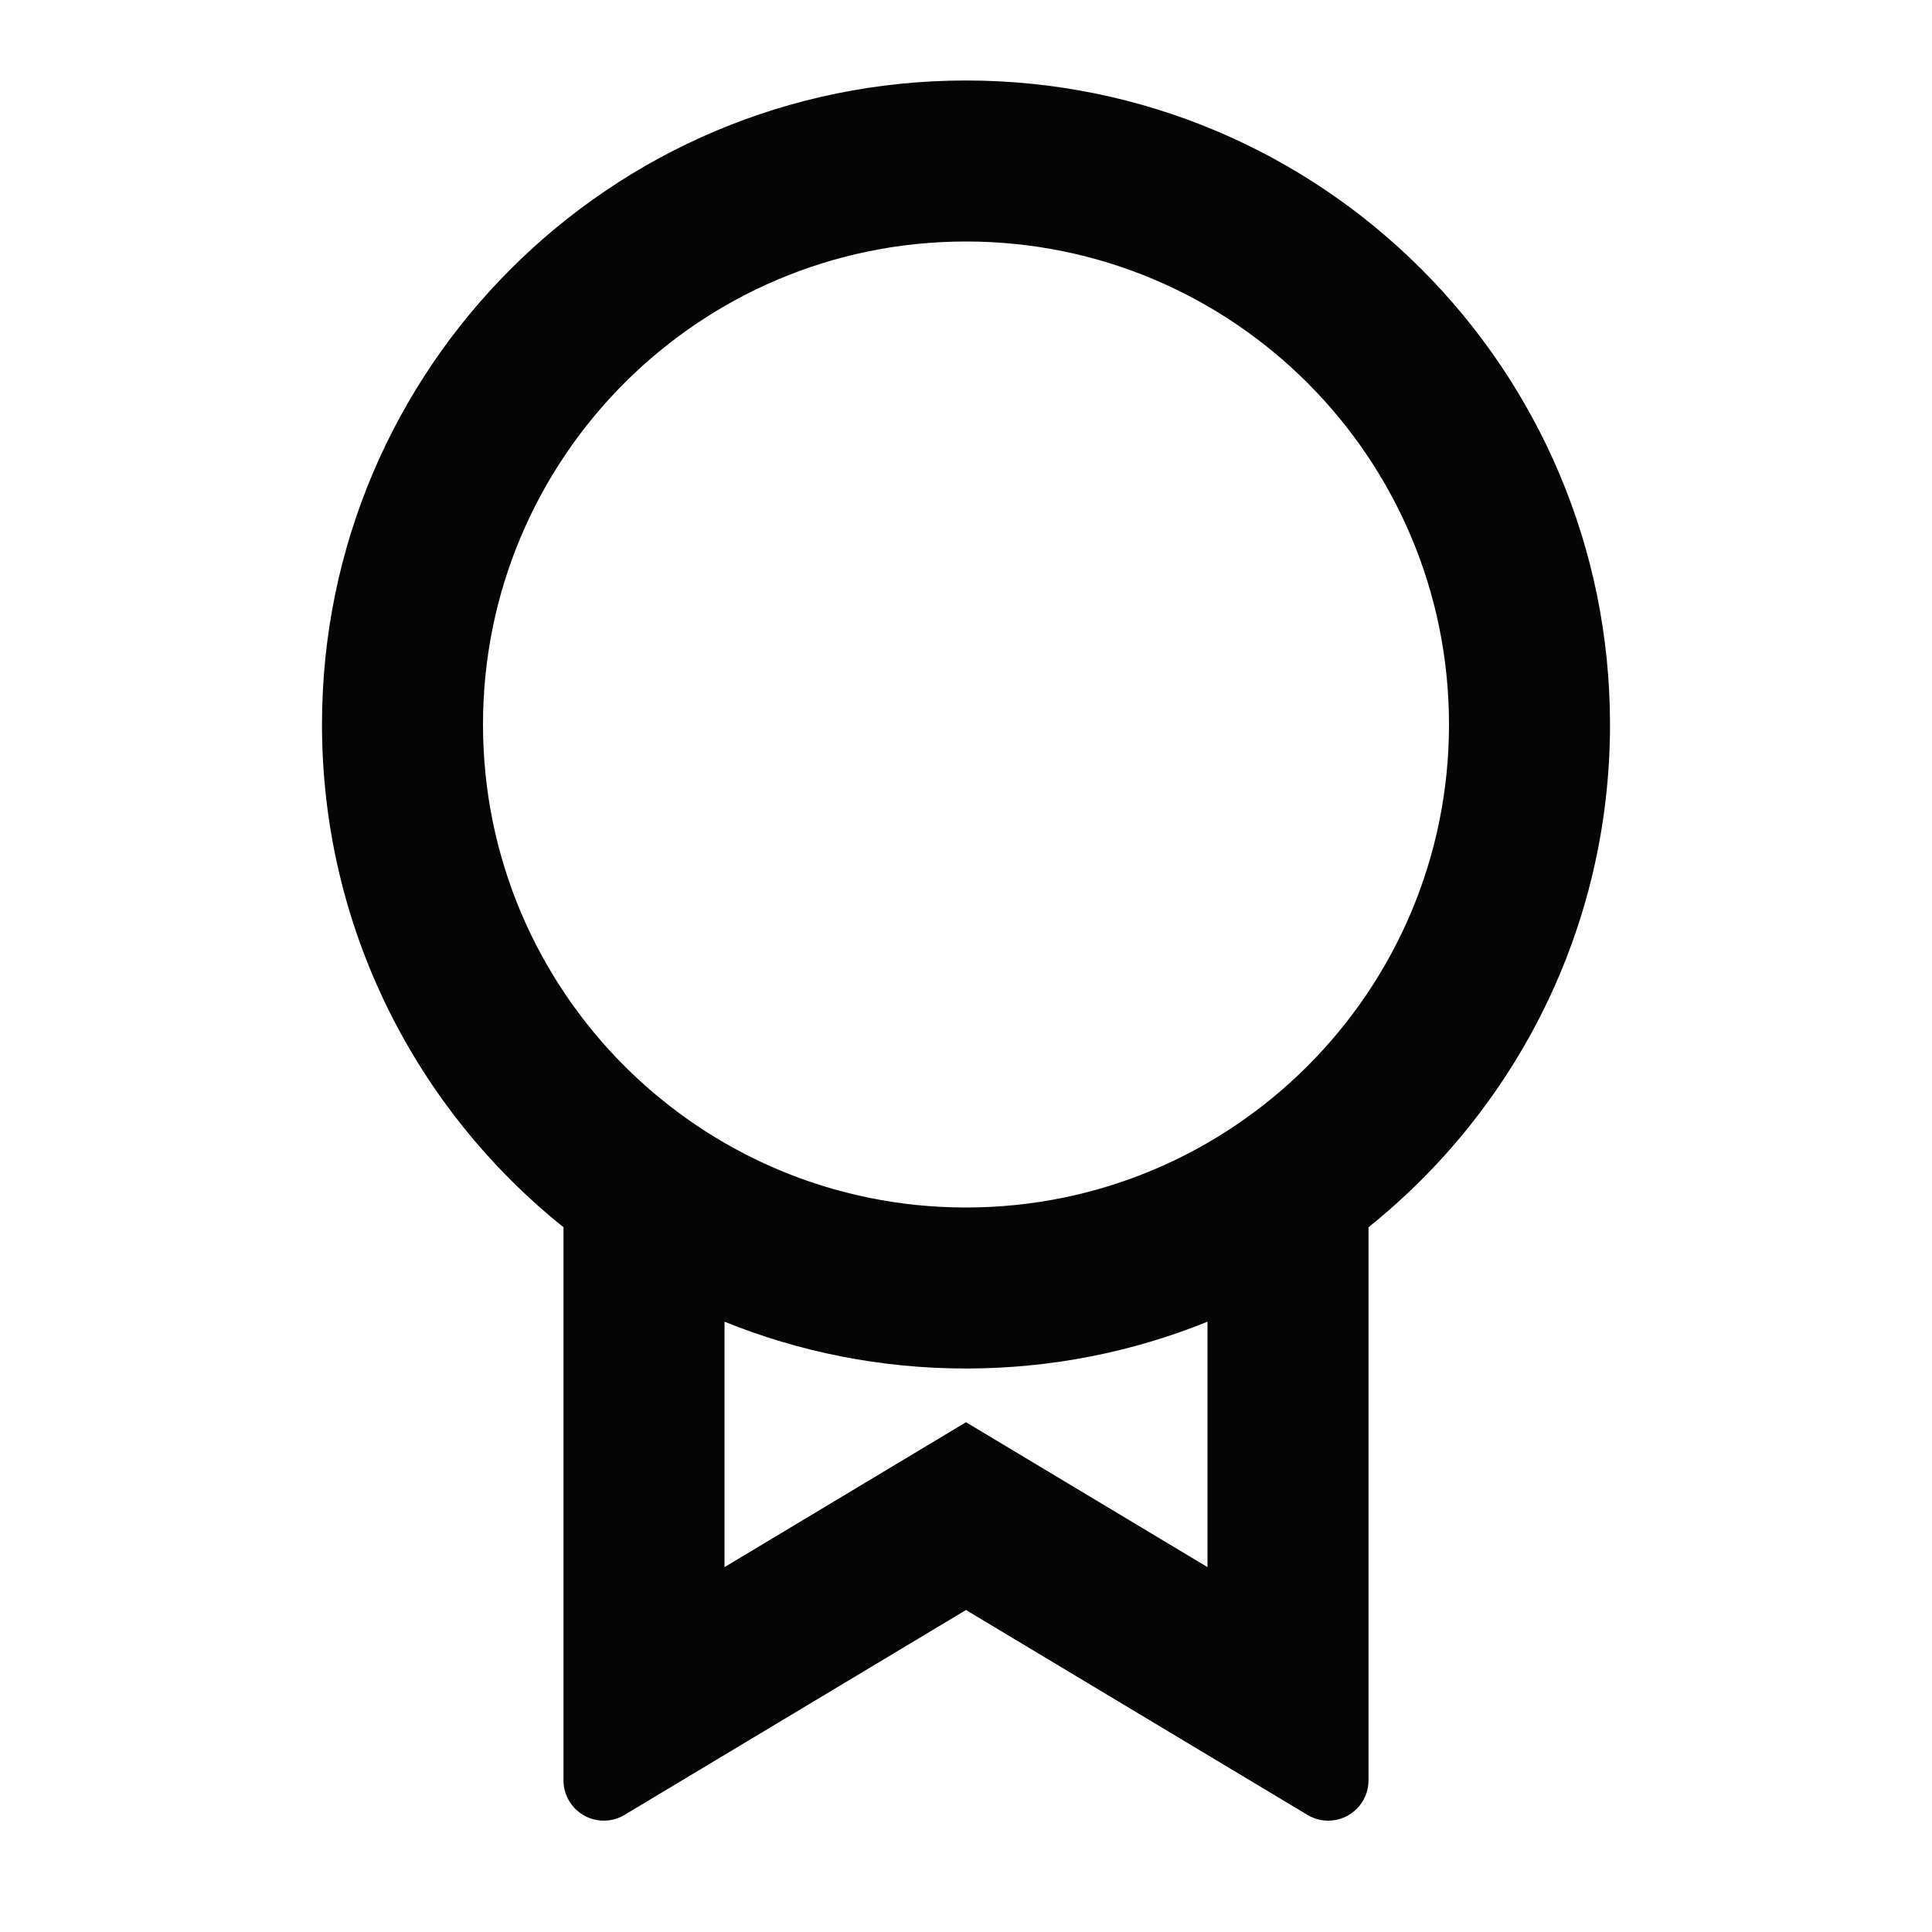 <svg width="56" height="56" viewBox="0 0 56 56" fill="none" xmlns="http://www.w3.org/2000/svg">
<path d="M39.667 35.572V51.606C39.667 52.25 39.144 52.773 38.5 52.773C38.289 52.773 38.081 52.715 37.9 52.607L28 46.667L18.1 52.607C17.548 52.938 16.831 52.759 16.5 52.206C16.391 52.025 16.333 51.817 16.333 51.606V35.572C12.066 32.152 9.333 26.895 9.333 21C9.333 10.691 17.691 2.333 28 2.333C38.309 2.333 46.667 10.691 46.667 21C46.667 26.895 43.934 32.152 39.667 35.572ZM21 38.31V45.424L28 41.224L35 45.424V38.31C32.838 39.185 30.475 39.667 28 39.667C25.525 39.667 23.162 39.185 21 38.31ZM28 35C35.732 35 42 28.732 42 21C42 13.268 35.732 7 28 7C20.268 7 14 13.268 14 21C14 28.732 20.268 35 28 35Z" fill="#050505"/>
</svg>
